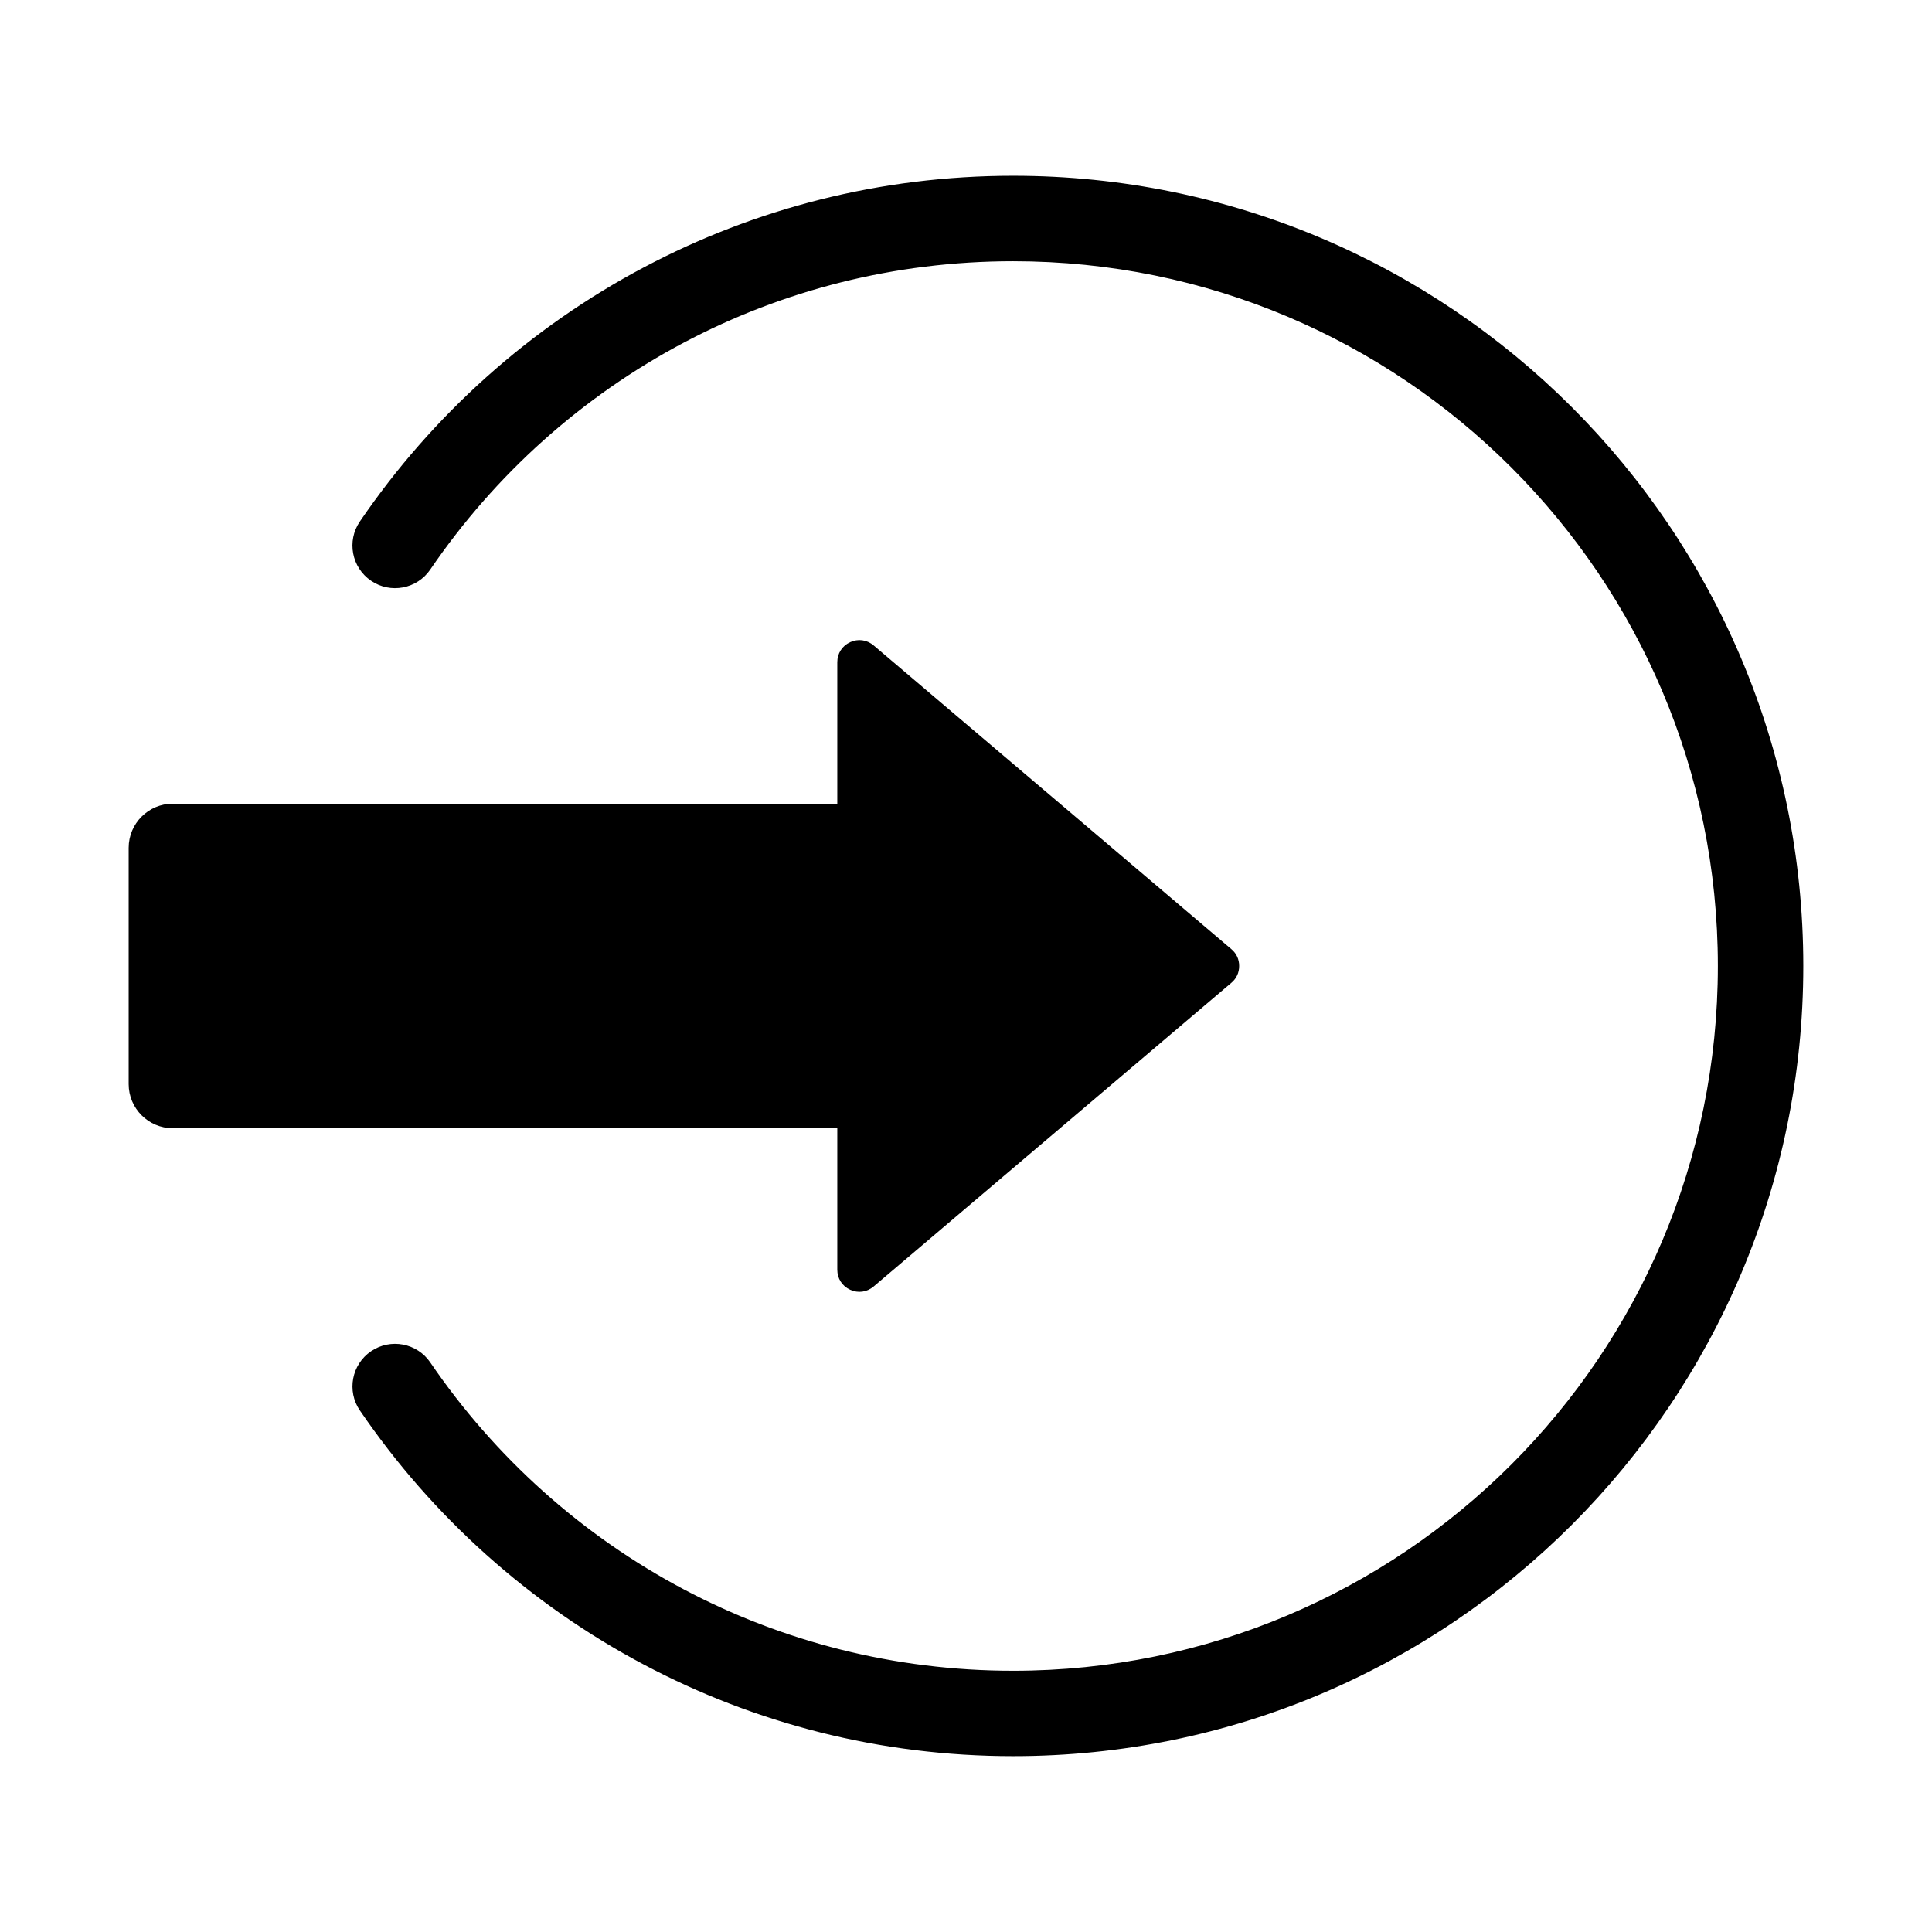 <?xml version="1.0" encoding="UTF-8"?>
<!-- Uploaded to: SVG Repo, www.svgrepo.com, Generator: SVG Repo Mixer Tools -->
<svg fill="#000000" width="800px" height="800px" version="1.1" viewBox="144 144 512 512" xmlns="http://www.w3.org/2000/svg">
 <path d="m239.37 517.79c-3.516-5.152-2.188-12.18 2.961-15.695 5.152-3.516 12.18-2.188 15.695 2.961 17.129 25.133 40.223 45.867 67.223 60.156 26.008 13.762 55.691 21.555 87.234 21.555 51.578 0 98.27-20.902 132.07-54.699s54.699-80.488 54.699-132.07-20.902-98.27-54.699-132.07-80.488-54.699-132.07-54.699c-31.539 0-61.23 7.793-87.234 21.555-27.008 14.289-50.094 35.023-67.227 60.156-3.516 5.152-10.543 6.481-15.695 2.961-5.152-3.516-6.481-10.543-2.961-15.695 19.18-28.145 45.066-51.379 75.363-67.41 29.211-15.457 62.477-24.211 97.762-24.211 57.824 0 110.18 23.438 148.07 61.332 37.895 37.898 61.332 90.254 61.332 148.08s-23.438 110.18-61.332 148.07c-37.895 37.895-90.25 61.332-148.07 61.332-35.277 0-68.551-8.754-97.762-24.211-30.293-16.027-56.176-39.262-75.359-67.406zm230.96-113.34c1.355-1.148 2.062-2.684 2.062-4.457 0-1.777-0.707-3.305-2.062-4.457l-94.809-80.496c-1.777-1.512-4.125-1.828-6.238-0.852-2.113 0.98-3.391 2.977-3.391 5.305v37.492h-176.1c-6.438 0-11.691 5.254-11.691 11.691v62.625c0 6.438 5.254 11.691 11.691 11.691h176.1v37.492c0 2.332 1.273 4.328 3.391 5.305 2.113 0.98 4.461 0.66 6.238-0.852z" fill-rule="evenodd"/>
</svg>